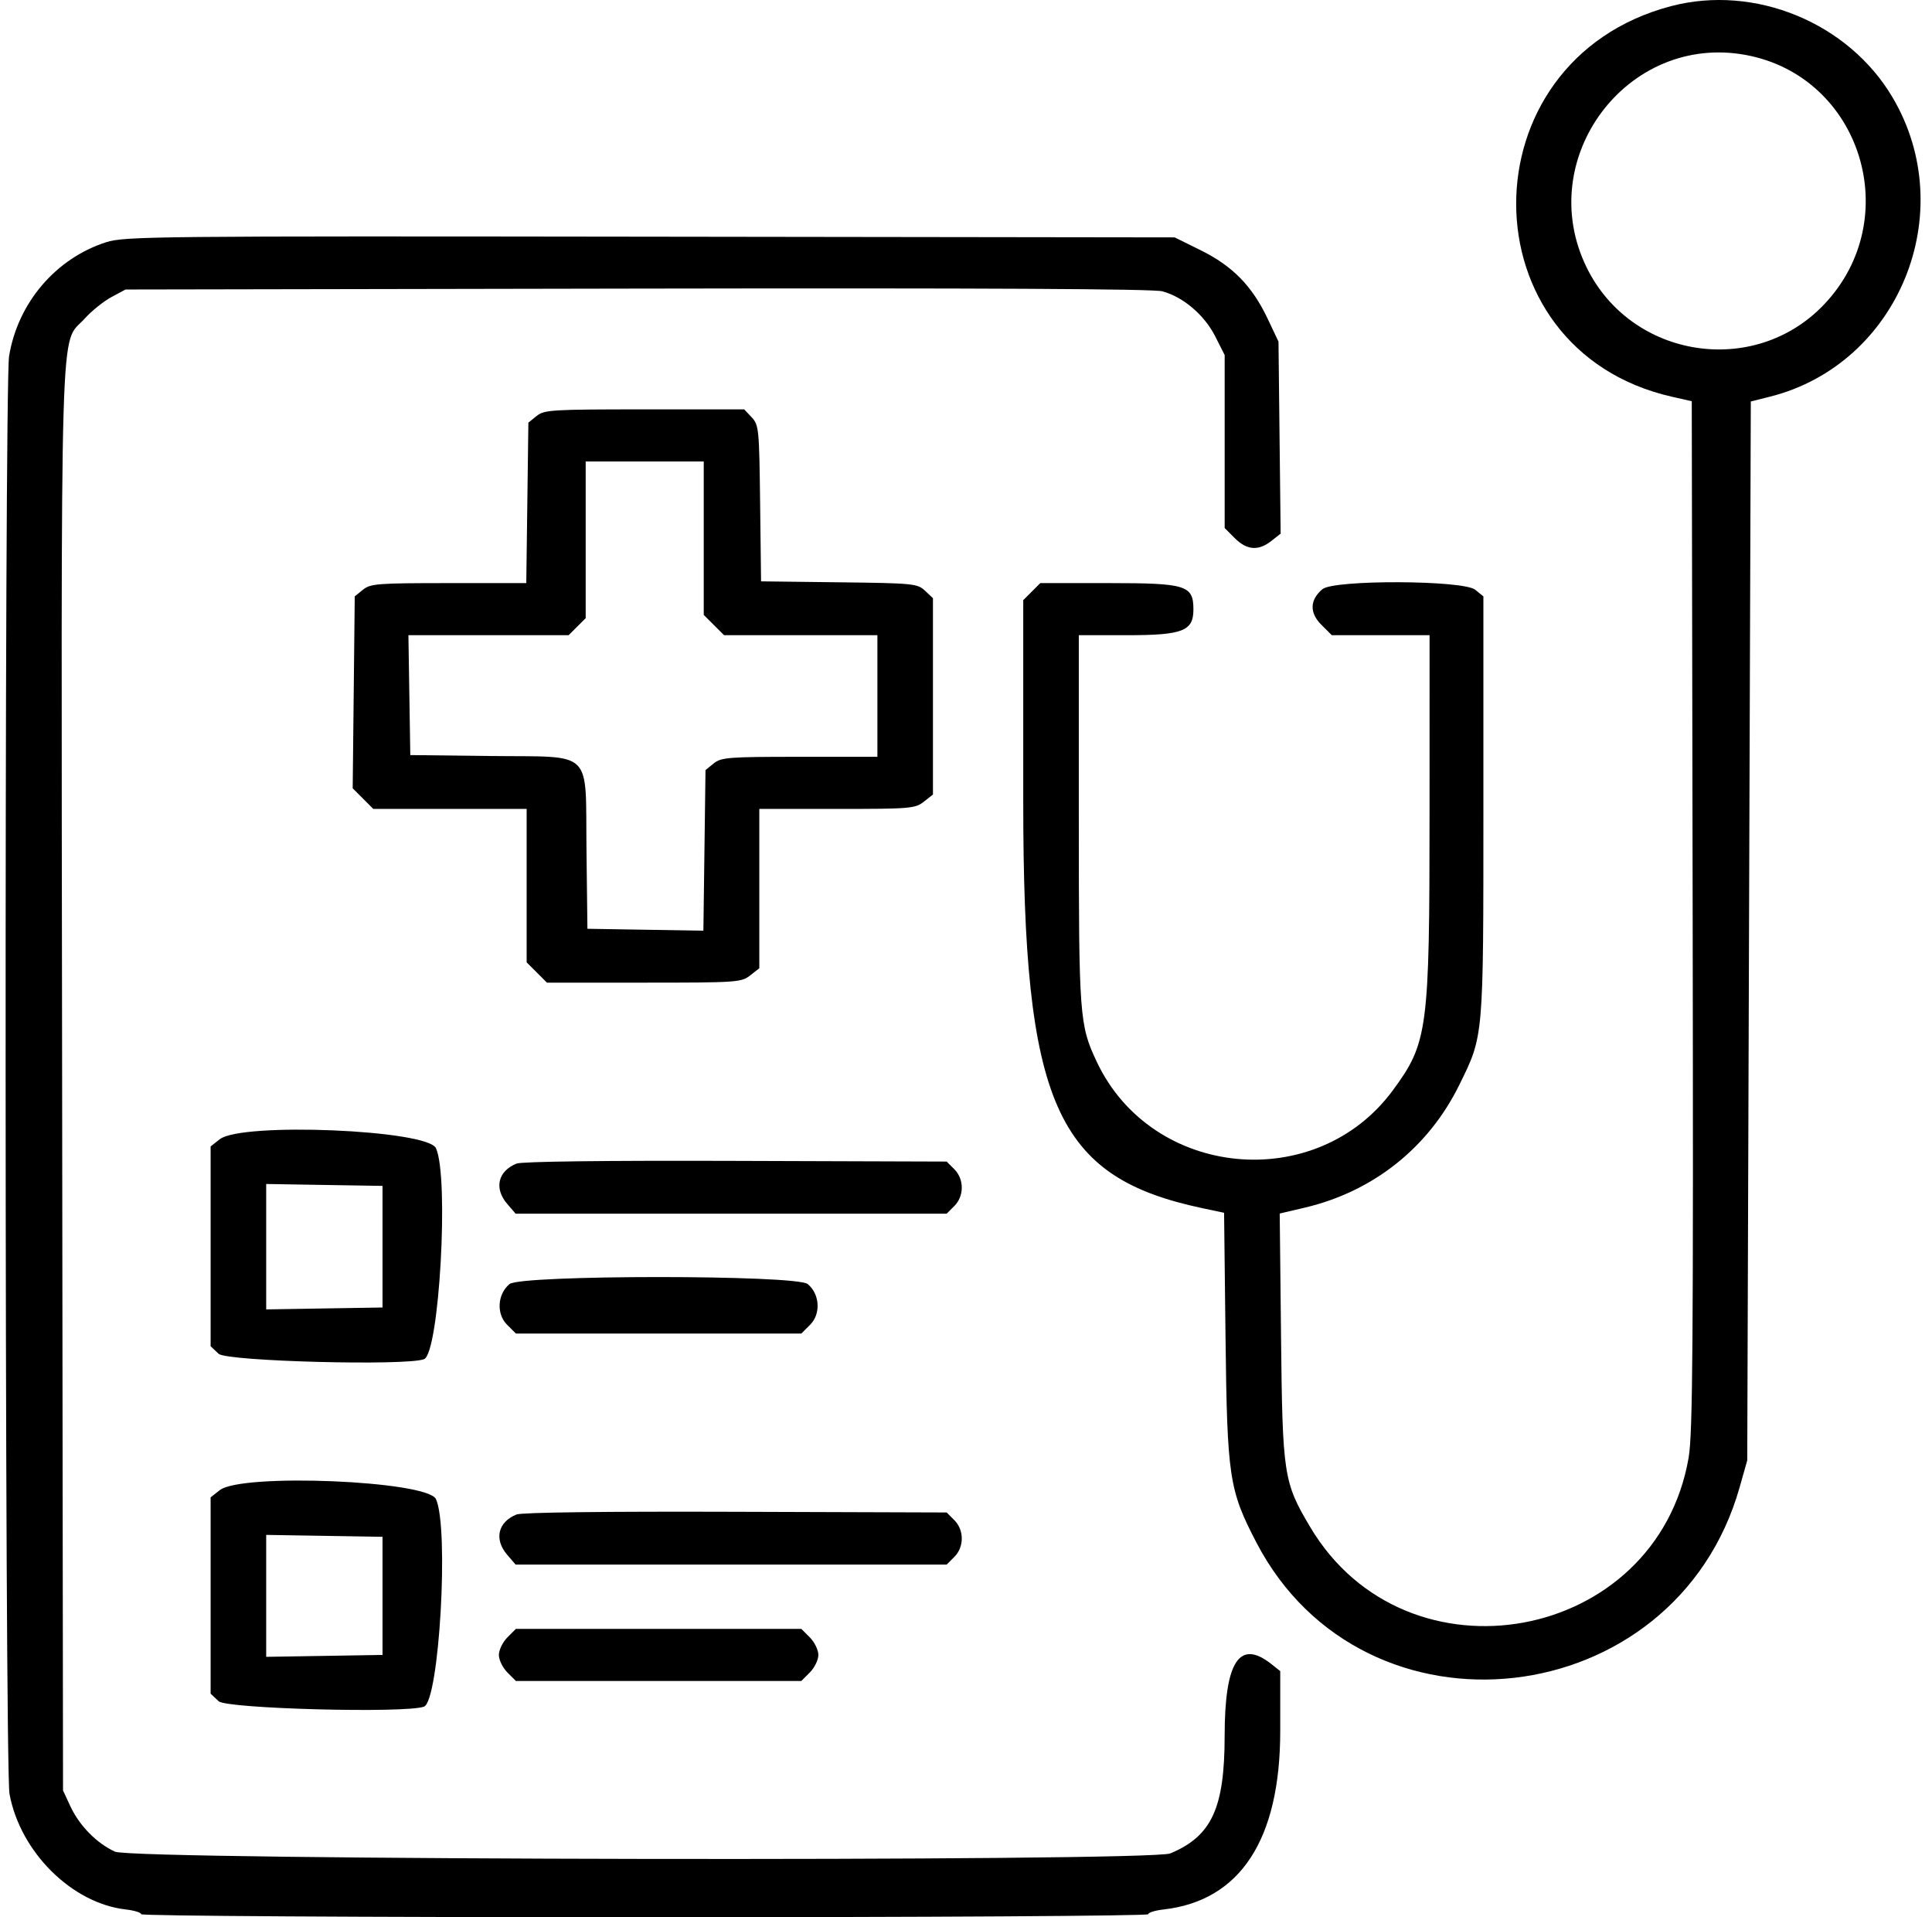 <svg width="127" height="126" viewBox="0 0 127 126" fill="none" xmlns="http://www.w3.org/2000/svg">
<path fill-rule="evenodd" clip-rule="evenodd" d="M109.838 0.406C96.243 3.983 96.287 22.98 109.897 26.071L111.208 26.369L111.267 60.144C111.316 88.38 111.272 94.226 111.003 95.791C108.905 107.981 92.441 110.997 86.121 100.349C84.376 97.409 84.306 96.957 84.209 87.863L84.122 79.752L85.765 79.366C90.258 78.311 93.89 75.432 95.919 71.314C97.535 68.038 97.511 68.308 97.511 52.971V39.194L96.972 38.757C96.187 38.121 87.676 38.089 86.931 38.72C86.096 39.426 86.069 40.268 86.855 41.055L87.546 41.745H90.759H93.973L93.971 53.447C93.97 67.702 93.86 68.528 91.562 71.651C86.527 78.492 75.713 77.453 72.097 69.782C70.956 67.361 70.916 66.817 70.916 53.836V41.745H74.081C77.742 41.745 78.449 41.472 78.449 40.056C78.449 38.465 77.985 38.321 72.888 38.321H68.384L67.824 38.881L67.263 39.441V52.705C67.263 72.562 69.383 77.362 79.058 79.405L80.465 79.703L80.559 87.838C80.667 97.089 80.791 97.915 82.586 101.367C89.675 114.996 110.125 112.669 114.352 97.752L114.855 95.974L114.972 61.18L115.089 26.385L116.344 26.07C124.812 23.944 128.894 13.966 124.397 6.384C121.49 1.482 115.343 -1.042 109.838 0.406ZM114.773 3.615C122.347 5.029 125.268 14.388 119.893 20.023C115.319 24.82 107.259 23.57 104.313 17.607C100.77 10.437 106.96 2.157 114.773 3.615ZM6.976 15.919C3.662 16.983 1.169 19.909 0.597 23.406C0.276 25.367 0.303 116.155 0.625 117.899C1.33 121.715 4.73 125.09 8.271 125.489C8.825 125.552 9.28 125.692 9.28 125.801C9.28 125.913 23.764 126 42.381 126C60.997 126 75.482 125.913 75.482 125.801C75.482 125.692 75.929 125.552 76.476 125.491C81.526 124.921 84.156 120.904 84.156 113.759V109.822L83.555 109.348C81.469 107.707 80.505 109.201 80.502 114.08C80.499 118.834 79.651 120.668 76.933 121.804C75.601 122.361 8.796 122.252 7.562 121.691C6.36 121.145 5.213 119.977 4.62 118.696L4.143 117.666L4.084 70.981C4.018 19.038 3.908 22.775 5.564 20.941C6.021 20.435 6.813 19.797 7.324 19.524L8.252 19.026L41.889 18.966C64.648 18.926 75.81 18.983 76.407 19.144C77.773 19.512 79.168 20.698 79.876 22.094L80.504 23.332V29.017V34.702L81.171 35.37C81.963 36.161 82.722 36.219 83.568 35.553L84.183 35.07L84.112 28.761L84.042 22.451L83.32 20.926C82.314 18.804 81.02 17.481 78.943 16.454L77.218 15.601L42.735 15.555C10.115 15.511 8.183 15.531 6.976 15.919ZM35.272 27.34L34.733 27.776L34.664 33.048L34.595 38.321H29.496C24.817 38.321 24.352 38.356 23.858 38.757L23.319 39.193L23.252 45.5L23.184 51.806L23.862 52.484L24.539 53.162H29.579H34.619V58.203V63.244L35.286 63.911L35.954 64.579H42.332C48.44 64.579 48.736 64.559 49.312 64.105L49.914 63.632V58.397V53.162H55.02C59.839 53.162 60.159 53.136 60.727 52.689L61.328 52.216V45.765V39.313L60.805 38.821C60.305 38.352 60.046 38.327 55.155 38.268L50.028 38.206L49.967 33.079C49.908 28.187 49.883 27.927 49.413 27.427L48.921 26.904H42.366C36.254 26.904 35.775 26.933 35.272 27.34ZM46.261 35.37V40.411L46.929 41.078L47.596 41.745H52.636H57.676V45.741V49.737H52.565C47.874 49.737 47.409 49.773 46.915 50.173L46.376 50.609L46.307 55.887L46.237 61.165L42.426 61.102L38.614 61.039L38.553 55.881C38.473 49.137 39.116 49.765 32.212 49.684L26.971 49.623L26.909 45.684L26.847 41.745H32.113H37.379L37.939 41.185L38.5 40.625V35.477V30.329H42.381H46.261V35.37ZM14.447 74.87L13.845 75.343V81.909V88.474L14.373 88.971C14.901 89.466 26.699 89.776 27.874 89.325C28.874 88.942 29.528 77.37 28.659 75.46C28.106 74.247 15.883 73.74 14.447 74.87ZM33.955 76.47C32.726 76.968 32.465 78.1 33.344 79.122L33.895 79.763H48.062H62.228L62.73 79.262C63.386 78.605 63.386 77.495 62.73 76.839L62.229 76.338L48.367 76.293C39.778 76.264 34.295 76.332 33.955 76.47ZM25.145 81.932V85.928L21.322 85.99L17.498 86.053V81.932V77.811L21.322 77.874L25.145 77.936V81.932ZM33.496 84.386C32.7 85.037 32.617 86.343 33.326 87.053L33.913 87.64H43.294H52.674L53.262 87.053C53.971 86.343 53.888 85.037 53.092 84.386C52.342 83.774 34.245 83.774 33.496 84.386ZM14.447 97.932L13.845 98.405V104.856V111.307L14.373 111.804C14.901 112.299 26.699 112.609 27.874 112.158C28.873 111.775 29.526 100.426 28.659 98.522C28.106 97.309 15.883 96.801 14.447 97.932ZM33.955 99.531C32.726 100.029 32.465 101.162 33.344 102.184L33.895 102.824H48.062H62.228L62.73 102.323C63.386 101.667 63.386 100.557 62.73 99.9L62.229 99.399L48.367 99.354C39.778 99.326 34.295 99.393 33.955 99.531ZM25.145 104.879V108.761L21.322 108.824L17.498 108.886V104.879V100.873L21.322 100.935L25.145 100.998V104.879ZM33.353 107.609C33.045 107.917 32.793 108.436 32.793 108.761C32.793 109.086 33.045 109.605 33.353 109.913L33.913 110.473H43.294H52.674L53.234 109.913C53.543 109.605 53.795 109.086 53.795 108.761C53.795 108.436 53.543 107.917 53.234 107.609L52.674 107.048H43.294H33.913L33.353 107.609Z" fill="black"/>
</svg>
